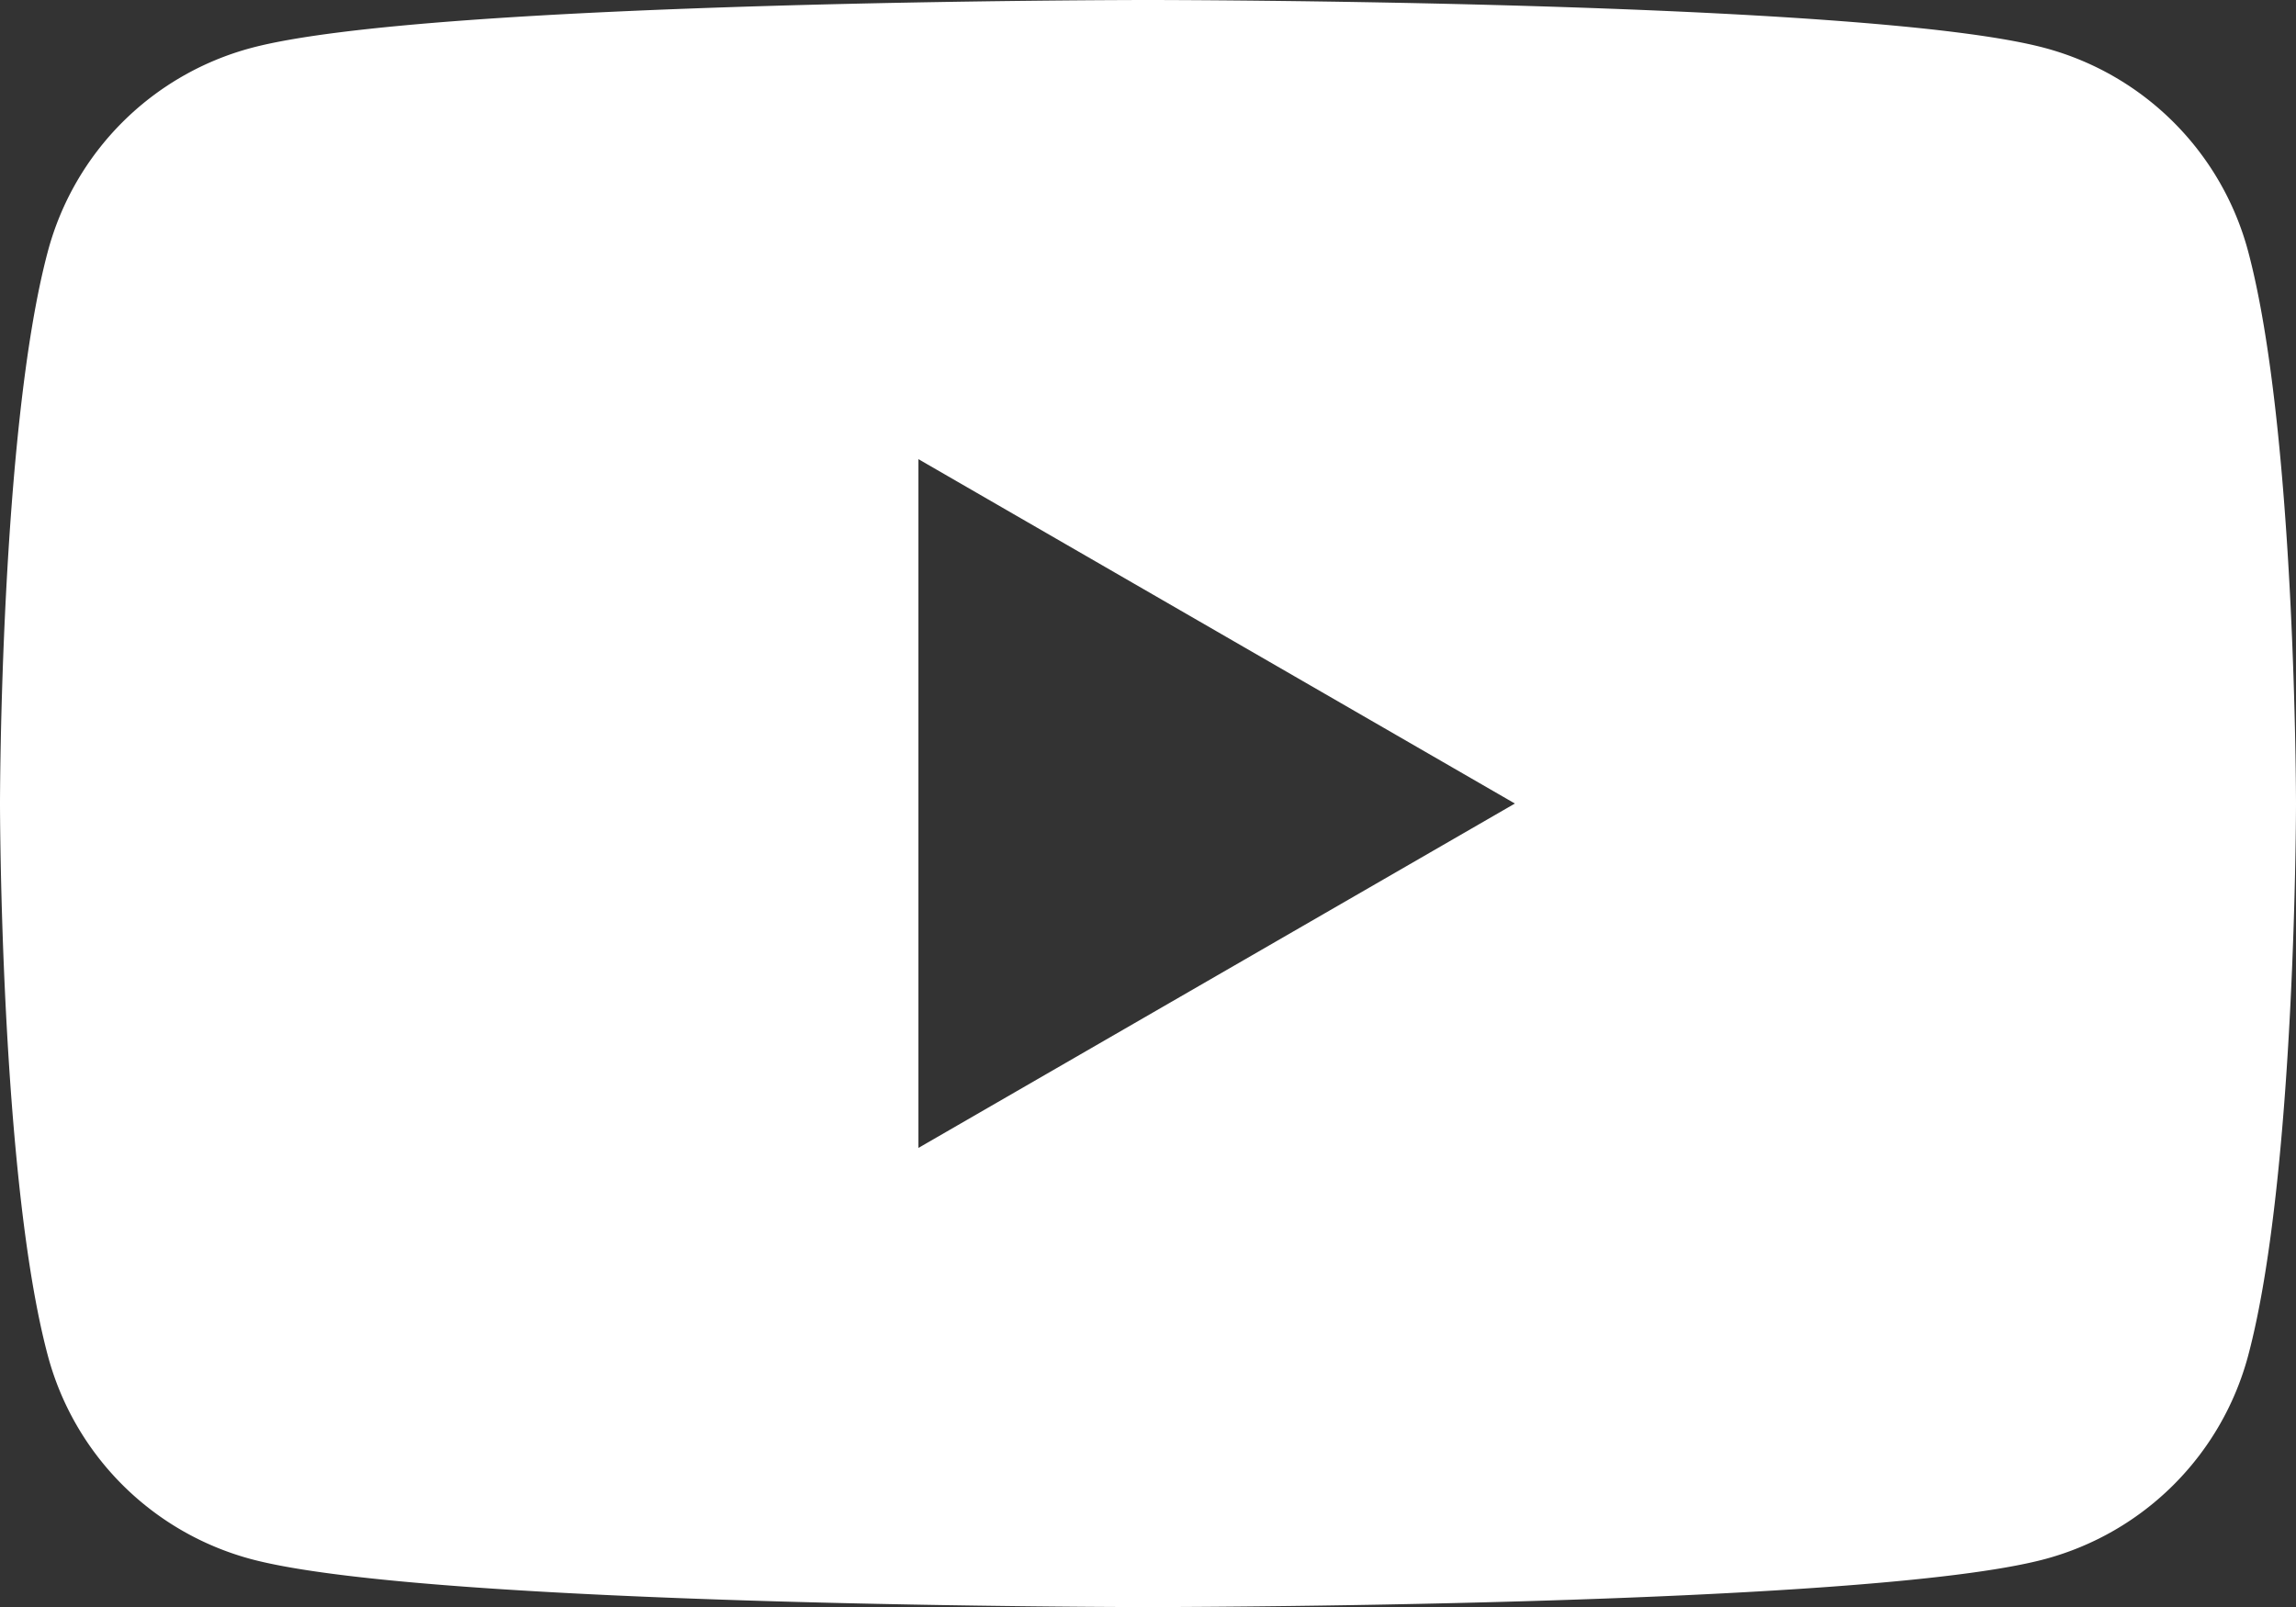 <svg xmlns="http://www.w3.org/2000/svg" width="37.484" height="26.24" viewBox="0 0 37.484 26.24">
  <rect x="0" y="0" width="37.484" height="26.24" fill="#333333" stroke="none"/>
  <path id="Trazado_103" data-name="Trazado 103" d="M612.891,5916.37a4.692,4.692,0,0,0-3.314-3.314c-2.923-.784-14.645-.784-14.645-.784s-11.722,0-14.645.784a4.692,4.692,0,0,0-3.314,3.314c-.783,2.923-.783,9.022-.783,9.022s0,6.1.783,9.022a4.694,4.694,0,0,0,3.314,3.314c2.923.784,14.645.784,14.645.784s11.722,0,14.645-.784a4.694,4.694,0,0,0,3.314-3.314c.783-2.923.783-9.022.783-9.022S613.674,5919.293,612.891,5916.37Zm-21.707,14.645v-11.246l9.738,5.623Z" transform="translate(-576.19 -5912.272)" fill="#fff"/>
</svg>

